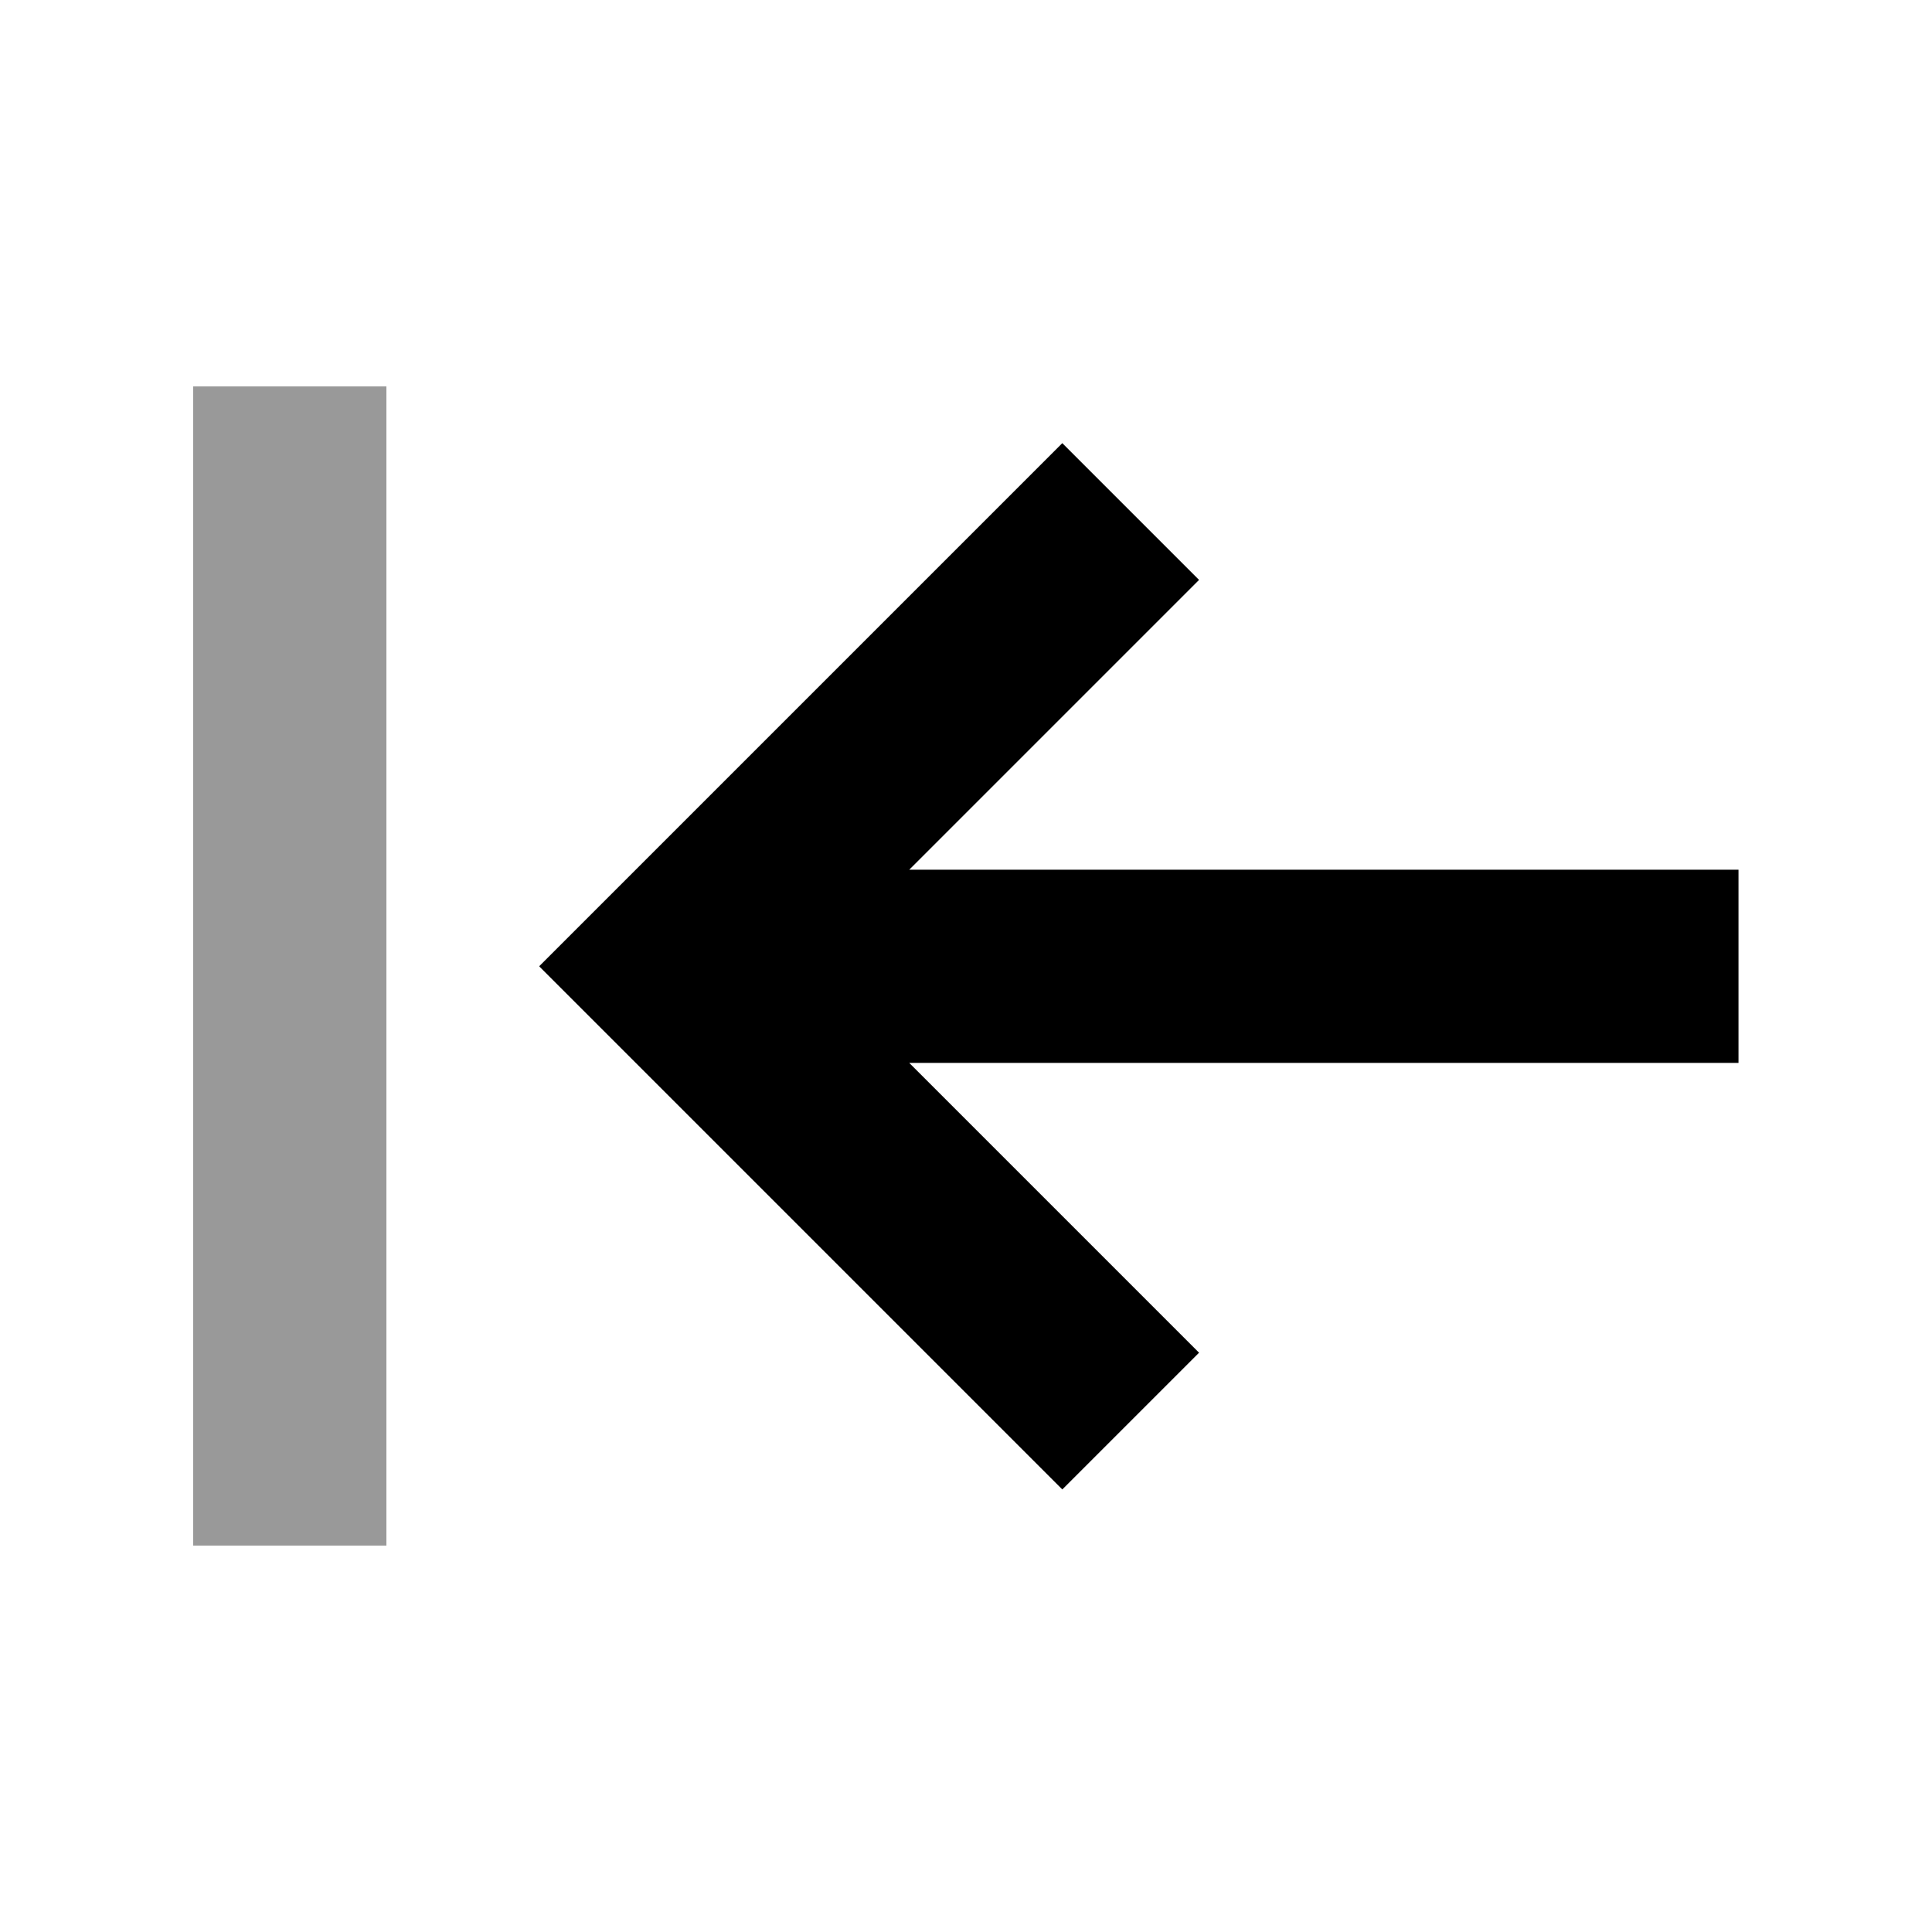 <svg xmlns="http://www.w3.org/2000/svg" viewBox="0 0 640 640"><!--! Font Awesome Pro 7.1.0 by @fontawesome - https://fontawesome.com License - https://fontawesome.com/license (Commercial License) Copyright 2025 Fonticons, Inc. --><path opacity=".4" fill="currentColor" d="M64 128L64 512L128 512L128 128L64 128z"/><path fill="currentColor" d="M178.7 320L201.3 297.4L329.3 169.4L351.9 146.8L397.2 192.1C390.6 198.7 358.6 230.7 301.2 288.1L575.9 288.1L575.9 352.1L301.2 352.1C358.6 409.5 390.6 441.5 397.2 448.1L351.9 493.4L329.3 470.8L201.3 342.8L178.7 320.2z"/></svg>